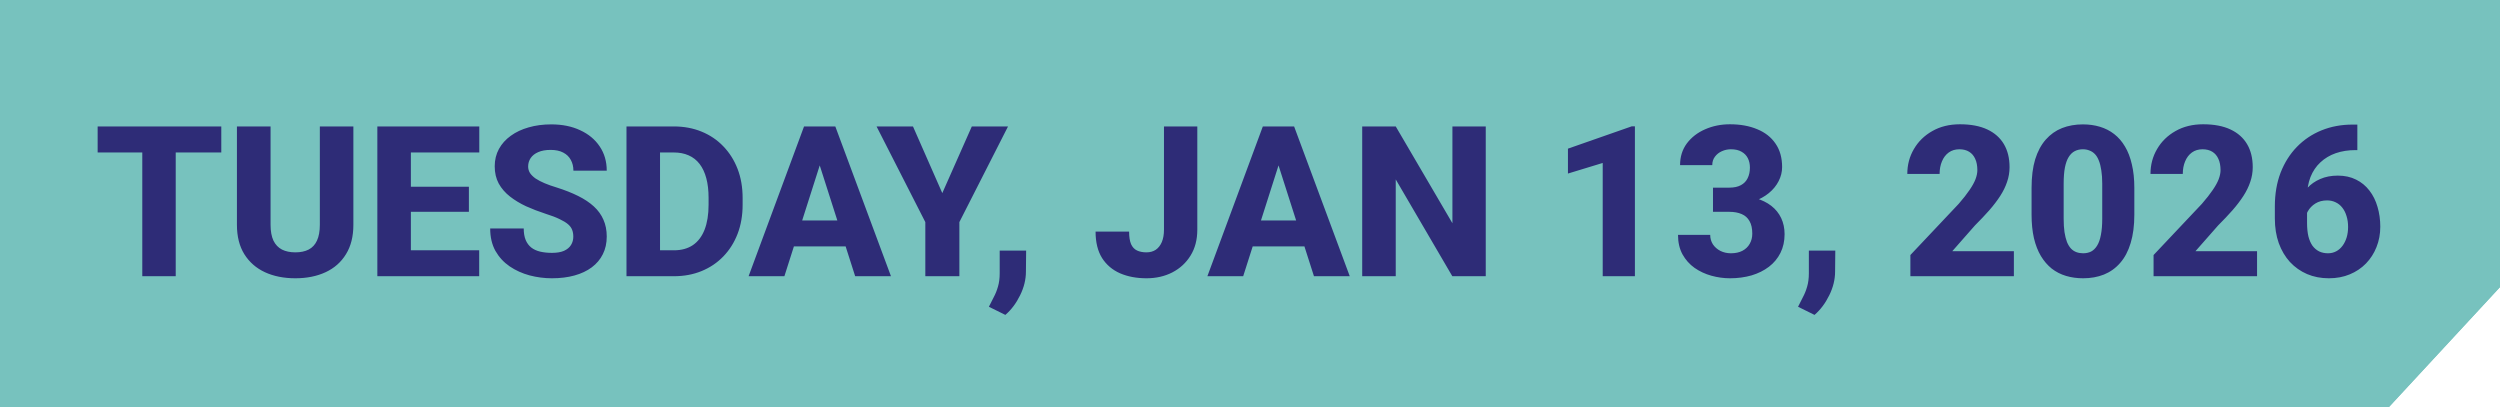 <svg xmlns="http://www.w3.org/2000/svg" width="534" height="87" viewBox="0 0 534 87" fill="none"><g clip-path="url(#clip0_8688_366)"><path d="M0 0H534V61.323L510.228 87H0V0Z" fill="#77C2BE"></path><g clip-path="url(#clip1_8688_366)"><path d="M0 0H534V61.323L510.228 87H0V0Z" fill="#77C2BE"></path><path d="M37.534 27.008V59H30.393V27.008H37.534ZM47.268 27.008V32.567H20.857V27.008H47.268ZM68.318 27.008H75.481V48.014C75.481 50.504 74.954 52.599 73.899 54.298C72.859 55.997 71.409 57.279 69.548 58.143C67.688 59.007 65.535 59.44 63.088 59.44C60.627 59.44 58.459 59.007 56.584 58.143C54.724 57.279 53.259 55.997 52.19 54.298C51.135 52.599 50.608 50.504 50.608 48.014V27.008H57.793V48.014C57.793 49.391 57.998 50.519 58.408 51.398C58.833 52.262 59.441 52.899 60.232 53.309C61.023 53.705 61.975 53.902 63.088 53.902C64.202 53.902 65.147 53.705 65.923 53.309C66.714 52.899 67.307 52.262 67.703 51.398C68.113 50.519 68.318 49.391 68.318 48.014V27.008ZM102.354 53.463V59H85.325V53.463H102.354ZM87.764 27.008V59H80.601V27.008H87.764ZM100.156 39.884V45.245H85.325V39.884H100.156ZM102.375 27.008V32.567H85.325V27.008H102.375ZM122.458 50.562C122.458 50.02 122.378 49.537 122.217 49.112C122.056 48.673 121.763 48.27 121.338 47.904C120.913 47.538 120.312 47.171 119.536 46.805C118.76 46.424 117.742 46.036 116.482 45.641C115.046 45.172 113.677 44.645 112.373 44.059C111.084 43.458 109.934 42.762 108.923 41.971C107.913 41.18 107.114 40.257 106.528 39.203C105.957 38.148 105.671 36.917 105.671 35.511C105.671 34.149 105.972 32.919 106.572 31.82C107.173 30.721 108.015 29.784 109.099 29.007C110.183 28.216 111.458 27.616 112.922 27.206C114.387 26.781 115.999 26.568 117.756 26.568C120.1 26.568 122.158 26.986 123.931 27.821C125.718 28.641 127.109 29.798 128.105 31.293C129.102 32.772 129.6 34.493 129.6 36.456H122.48C122.48 35.592 122.297 34.83 121.931 34.171C121.58 33.497 121.038 32.97 120.305 32.589C119.587 32.208 118.687 32.018 117.603 32.018C116.548 32.018 115.662 32.179 114.944 32.501C114.241 32.809 113.706 33.233 113.34 33.775C112.988 34.317 112.812 34.911 112.812 35.555C112.812 36.068 112.944 36.537 113.208 36.961C113.486 37.372 113.882 37.76 114.395 38.126C114.922 38.477 115.566 38.815 116.328 39.137C117.09 39.459 117.961 39.767 118.943 40.06C120.657 40.602 122.173 41.202 123.491 41.861C124.824 42.52 125.945 43.268 126.853 44.102C127.761 44.938 128.442 45.882 128.896 46.937C129.365 47.992 129.6 49.185 129.6 50.519C129.6 51.94 129.321 53.199 128.765 54.298C128.223 55.397 127.432 56.334 126.392 57.11C125.366 57.872 124.136 58.451 122.7 58.846C121.265 59.242 119.661 59.44 117.888 59.44C116.277 59.44 114.688 59.234 113.12 58.824C111.553 58.399 110.132 57.755 108.857 56.891C107.598 56.026 106.587 54.928 105.825 53.595C105.078 52.247 104.705 50.65 104.705 48.805H111.868C111.868 49.772 112.007 50.592 112.285 51.266C112.563 51.925 112.959 52.459 113.472 52.87C113.999 53.28 114.636 53.573 115.383 53.748C116.13 53.924 116.965 54.012 117.888 54.012C118.958 54.012 119.822 53.866 120.481 53.573C121.155 53.265 121.653 52.848 121.975 52.32C122.297 51.793 122.458 51.207 122.458 50.562ZM143.948 59H136.917L136.96 53.463H143.948C145.544 53.463 146.892 53.097 147.991 52.364C149.089 51.617 149.924 50.519 150.496 49.068C151.067 47.603 151.353 45.824 151.353 43.729V42.257C151.353 40.675 151.191 39.283 150.869 38.082C150.547 36.866 150.071 35.848 149.441 35.028C148.811 34.208 148.027 33.592 147.09 33.182C146.167 32.772 145.105 32.567 143.904 32.567H136.785V27.008H143.904C146.072 27.008 148.049 27.374 149.836 28.106C151.638 28.839 153.191 29.886 154.495 31.248C155.813 32.611 156.831 34.222 157.549 36.083C158.267 37.943 158.625 40.016 158.625 42.301V43.729C158.625 45.999 158.267 48.072 157.549 49.947C156.831 51.808 155.813 53.419 154.495 54.781C153.191 56.129 151.646 57.169 149.858 57.901C148.071 58.634 146.101 59 143.948 59ZM140.981 27.008V59H133.818V27.008H140.981ZM175.808 33.094L167.546 59H159.9L171.743 27.008H176.577L175.808 33.094ZM182.664 59L174.38 33.094L173.523 27.008H178.423L190.31 59H182.664ZM182.312 47.091V52.628H165.635V47.091H182.312ZM195.012 27.008L201.274 41.246L207.581 27.008H215.315L204.922 47.442V59H197.649V47.442L187.234 27.008H195.012ZM219.182 53.529L219.138 58.011C219.138 59.71 218.721 61.402 217.886 63.087C217.051 64.786 216.003 66.178 214.744 67.262L211.228 65.526C211.565 64.852 211.909 64.171 212.261 63.482C212.627 62.809 212.927 62.062 213.162 61.241C213.411 60.421 213.535 59.461 213.535 58.363V53.529H219.182ZM248.625 49.068V27.008H255.745V49.068C255.745 51.207 255.261 53.053 254.294 54.605C253.342 56.144 252.046 57.337 250.405 58.187C248.779 59.022 246.941 59.44 244.89 59.44C242.781 59.44 240.906 59.088 239.265 58.385C237.625 57.667 236.335 56.576 235.398 55.111C234.475 53.631 234.014 51.749 234.014 49.464H241.177C241.177 50.592 241.316 51.485 241.594 52.145C241.887 52.789 242.312 53.243 242.869 53.507C243.425 53.77 244.099 53.902 244.89 53.902C245.652 53.902 246.311 53.719 246.868 53.353C247.424 52.972 247.856 52.423 248.164 51.705C248.472 50.973 248.625 50.094 248.625 49.068ZM273.806 33.094L265.544 59H257.898L269.741 27.008H274.575L273.806 33.094ZM280.662 59L272.378 33.094L271.521 27.008H276.421L288.308 59H280.662ZM280.31 47.091V52.628H263.633V47.091H280.31ZM317.356 27.008V59H310.215L298.13 38.324V59H290.967V27.008H298.13L310.237 47.684V27.008H317.356ZM349.216 26.986V59H342.339V34.808L334.912 37.071V31.754L348.535 26.986H349.216ZM365.894 40.081H369.387C370.383 40.081 371.204 39.906 371.848 39.554C372.507 39.203 372.991 38.705 373.298 38.06C373.621 37.416 373.782 36.661 373.782 35.797C373.782 35.05 373.635 34.383 373.342 33.797C373.049 33.211 372.603 32.75 372.002 32.413C371.416 32.062 370.654 31.886 369.717 31.886C369.043 31.886 368.398 32.025 367.783 32.303C367.183 32.567 366.692 32.955 366.311 33.468C365.93 33.966 365.74 34.566 365.74 35.27H358.862C358.862 33.482 359.346 31.937 360.312 30.633C361.294 29.33 362.59 28.326 364.202 27.623C365.828 26.905 367.6 26.546 369.519 26.546C371.731 26.546 373.672 26.898 375.342 27.601C377.026 28.29 378.33 29.315 379.253 30.677C380.19 32.025 380.659 33.695 380.659 35.687C380.659 36.727 380.41 37.73 379.912 38.697C379.429 39.649 378.733 40.499 377.825 41.246C376.931 41.978 375.862 42.565 374.617 43.004C373.386 43.429 372.017 43.641 370.508 43.641H365.894V40.081ZM365.894 45.245V41.752H370.508C372.178 41.752 373.672 41.942 374.99 42.323C376.309 42.704 377.429 43.253 378.352 43.971C379.275 44.688 379.978 45.56 380.461 46.585C380.945 47.611 381.187 48.753 381.187 50.013C381.187 51.507 380.894 52.84 380.308 54.012C379.722 55.184 378.901 56.173 377.847 56.978C376.792 57.784 375.554 58.399 374.133 58.824C372.712 59.234 371.174 59.44 369.519 59.44C368.186 59.44 366.86 59.256 365.542 58.89C364.224 58.524 363.03 57.967 361.96 57.22C360.891 56.459 360.034 55.499 359.39 54.342C358.745 53.17 358.423 51.778 358.423 50.167H365.3C365.3 50.914 365.491 51.588 365.872 52.188C366.267 52.774 366.802 53.243 367.476 53.595C368.164 53.932 368.911 54.1 369.717 54.1C370.684 54.1 371.504 53.924 372.178 53.573C372.866 53.206 373.386 52.709 373.738 52.079C374.104 51.449 374.287 50.724 374.287 49.903C374.287 48.79 374.089 47.897 373.694 47.223C373.313 46.534 372.756 46.036 372.024 45.728C371.292 45.406 370.413 45.245 369.387 45.245H365.894ZM392.019 53.529L391.975 58.011C391.975 59.71 391.558 61.402 390.723 63.087C389.888 64.786 388.84 66.178 387.581 67.262L384.065 65.526C384.402 64.852 384.746 64.171 385.098 63.482C385.464 62.809 385.764 62.062 385.999 61.241C386.248 60.421 386.372 59.461 386.372 58.363V53.529H392.019ZM430.164 53.661V59H408.059V54.474L418.386 43.531C419.353 42.418 420.122 41.437 420.693 40.587C421.279 39.737 421.704 38.968 421.968 38.28C422.231 37.577 422.363 36.932 422.363 36.346C422.363 35.394 422.209 34.588 421.902 33.929C421.609 33.27 421.177 32.765 420.605 32.413C420.034 32.062 419.338 31.886 418.518 31.886C417.639 31.886 416.885 32.113 416.255 32.567C415.625 33.021 415.142 33.651 414.805 34.456C414.468 35.248 414.299 36.148 414.299 37.159H407.4C407.4 35.211 407.869 33.438 408.806 31.842C409.744 30.23 411.055 28.949 412.739 27.997C414.424 27.03 416.394 26.546 418.65 26.546C420.964 26.546 422.905 26.913 424.473 27.645C426.04 28.377 427.227 29.425 428.032 30.787C428.838 32.149 429.241 33.79 429.241 35.709C429.241 36.793 429.065 37.84 428.713 38.851C428.376 39.862 427.886 40.865 427.241 41.861C426.597 42.857 425.82 43.876 424.912 44.916C424.004 45.941 422.979 47.025 421.836 48.167L417.002 53.661H430.164ZM455.894 40.148V45.838C455.894 48.182 455.63 50.211 455.103 51.925C454.59 53.639 453.843 55.052 452.861 56.166C451.895 57.279 450.737 58.106 449.39 58.648C448.057 59.176 446.577 59.44 444.951 59.44C443.647 59.44 442.432 59.271 441.304 58.934C440.176 58.597 439.158 58.077 438.25 57.374C437.356 56.656 436.587 55.763 435.942 54.693C435.298 53.624 434.8 52.35 434.448 50.87C434.111 49.391 433.943 47.713 433.943 45.838V40.148C433.943 37.774 434.199 35.738 434.712 34.039C435.239 32.34 435.994 30.934 436.975 29.82C437.957 28.707 439.114 27.887 440.447 27.359C441.794 26.832 443.281 26.568 444.907 26.568C446.211 26.568 447.419 26.737 448.533 27.074C449.661 27.411 450.679 27.931 451.587 28.634C452.495 29.337 453.264 30.223 453.894 31.293C454.539 32.362 455.029 33.636 455.366 35.116C455.718 36.581 455.894 38.258 455.894 40.148ZM449.038 46.695V39.247C449.038 38.148 448.972 37.196 448.84 36.39C448.723 35.57 448.547 34.874 448.313 34.303C448.093 33.731 447.815 33.27 447.478 32.919C447.141 32.567 446.753 32.31 446.313 32.149C445.889 31.974 445.42 31.886 444.907 31.886C444.263 31.886 443.684 32.018 443.171 32.281C442.659 32.545 442.227 32.962 441.875 33.534C441.523 34.09 441.252 34.845 441.062 35.797C440.886 36.734 440.798 37.884 440.798 39.247V46.695C440.798 47.794 440.857 48.753 440.974 49.574C441.106 50.394 441.282 51.097 441.501 51.683C441.736 52.254 442.021 52.723 442.358 53.089C442.695 53.441 443.083 53.697 443.523 53.858C443.962 54.02 444.438 54.1 444.951 54.1C445.596 54.1 446.167 53.976 446.665 53.727C447.163 53.463 447.588 53.045 447.939 52.474C448.306 51.888 448.577 51.119 448.752 50.167C448.943 49.215 449.038 48.058 449.038 46.695ZM482.107 53.661V59H460.002V54.474L470.33 43.531C471.296 42.418 472.065 41.437 472.637 40.587C473.223 39.737 473.647 38.968 473.911 38.28C474.175 37.577 474.307 36.932 474.307 36.346C474.307 35.394 474.153 34.588 473.845 33.929C473.552 33.27 473.12 32.765 472.549 32.413C471.978 32.062 471.282 31.886 470.461 31.886C469.583 31.886 468.828 32.113 468.198 32.567C467.568 33.021 467.085 33.651 466.748 34.456C466.411 35.248 466.243 36.148 466.243 37.159H459.343C459.343 35.211 459.812 33.438 460.75 31.842C461.687 30.23 462.998 28.949 464.683 27.997C466.367 27.03 468.337 26.546 470.593 26.546C472.908 26.546 474.849 26.913 476.416 27.645C477.983 28.377 479.17 29.425 479.976 30.787C480.781 32.149 481.184 33.79 481.184 35.709C481.184 36.793 481.008 37.84 480.657 38.851C480.32 39.862 479.829 40.865 479.185 41.861C478.54 42.857 477.764 43.876 476.855 44.916C475.947 45.941 474.922 47.025 473.779 48.167L468.945 53.661H482.107ZM502.476 26.612H503.53V32.062H503.135C501.597 32.062 500.19 32.281 498.916 32.721C497.656 33.16 496.565 33.812 495.642 34.676C494.719 35.526 494.009 36.581 493.511 37.84C493.027 39.085 492.786 40.521 492.786 42.147V47.596C492.786 48.695 492.881 49.654 493.071 50.475C493.276 51.28 493.569 51.954 493.95 52.496C494.346 53.023 494.822 53.426 495.378 53.705C495.935 53.968 496.565 54.1 497.268 54.1C497.898 54.1 498.477 53.961 499.004 53.683C499.531 53.404 499.985 53.009 500.366 52.496C500.747 51.983 501.04 51.39 501.245 50.716C501.45 50.028 501.553 49.281 501.553 48.475C501.553 47.626 501.443 46.856 501.223 46.168C501.018 45.465 500.718 44.864 500.322 44.366C499.941 43.868 499.473 43.487 498.916 43.224C498.359 42.945 497.744 42.806 497.07 42.806C496.104 42.806 495.269 43.026 494.565 43.465C493.862 43.905 493.32 44.469 492.939 45.157C492.559 45.846 492.361 46.549 492.346 47.267L490.522 45.751C490.522 44.754 490.72 43.773 491.116 42.806C491.526 41.825 492.104 40.938 492.852 40.148C493.599 39.342 494.514 38.705 495.598 38.236C496.697 37.752 497.949 37.511 499.355 37.511C500.835 37.511 502.139 37.796 503.267 38.368C504.395 38.924 505.339 39.701 506.101 40.697C506.877 41.693 507.456 42.857 507.837 44.19C508.232 45.509 508.43 46.922 508.43 48.431C508.43 49.984 508.159 51.434 507.617 52.782C507.09 54.115 506.343 55.279 505.376 56.275C504.409 57.272 503.252 58.048 501.904 58.605C500.571 59.161 499.084 59.44 497.444 59.44C495.745 59.44 494.192 59.139 492.786 58.539C491.394 57.938 490.178 57.081 489.138 55.968C488.113 54.84 487.314 53.492 486.743 51.925C486.187 50.357 485.908 48.6 485.908 46.651V44.081C485.908 41.415 486.318 39.012 487.139 36.873C487.974 34.735 489.131 32.904 490.61 31.38C492.104 29.842 493.862 28.663 495.884 27.843C497.905 27.023 500.103 26.612 502.476 26.612Z" fill="#2E2C77"></path></g></g><defs><clipPath id="clip0_8688_366"><rect width="534" height="87" fill="white"></rect></clipPath><clipPath id="clip1_8688_366"><rect width="534" height="87" fill="white"></rect></clipPath></defs></svg>
